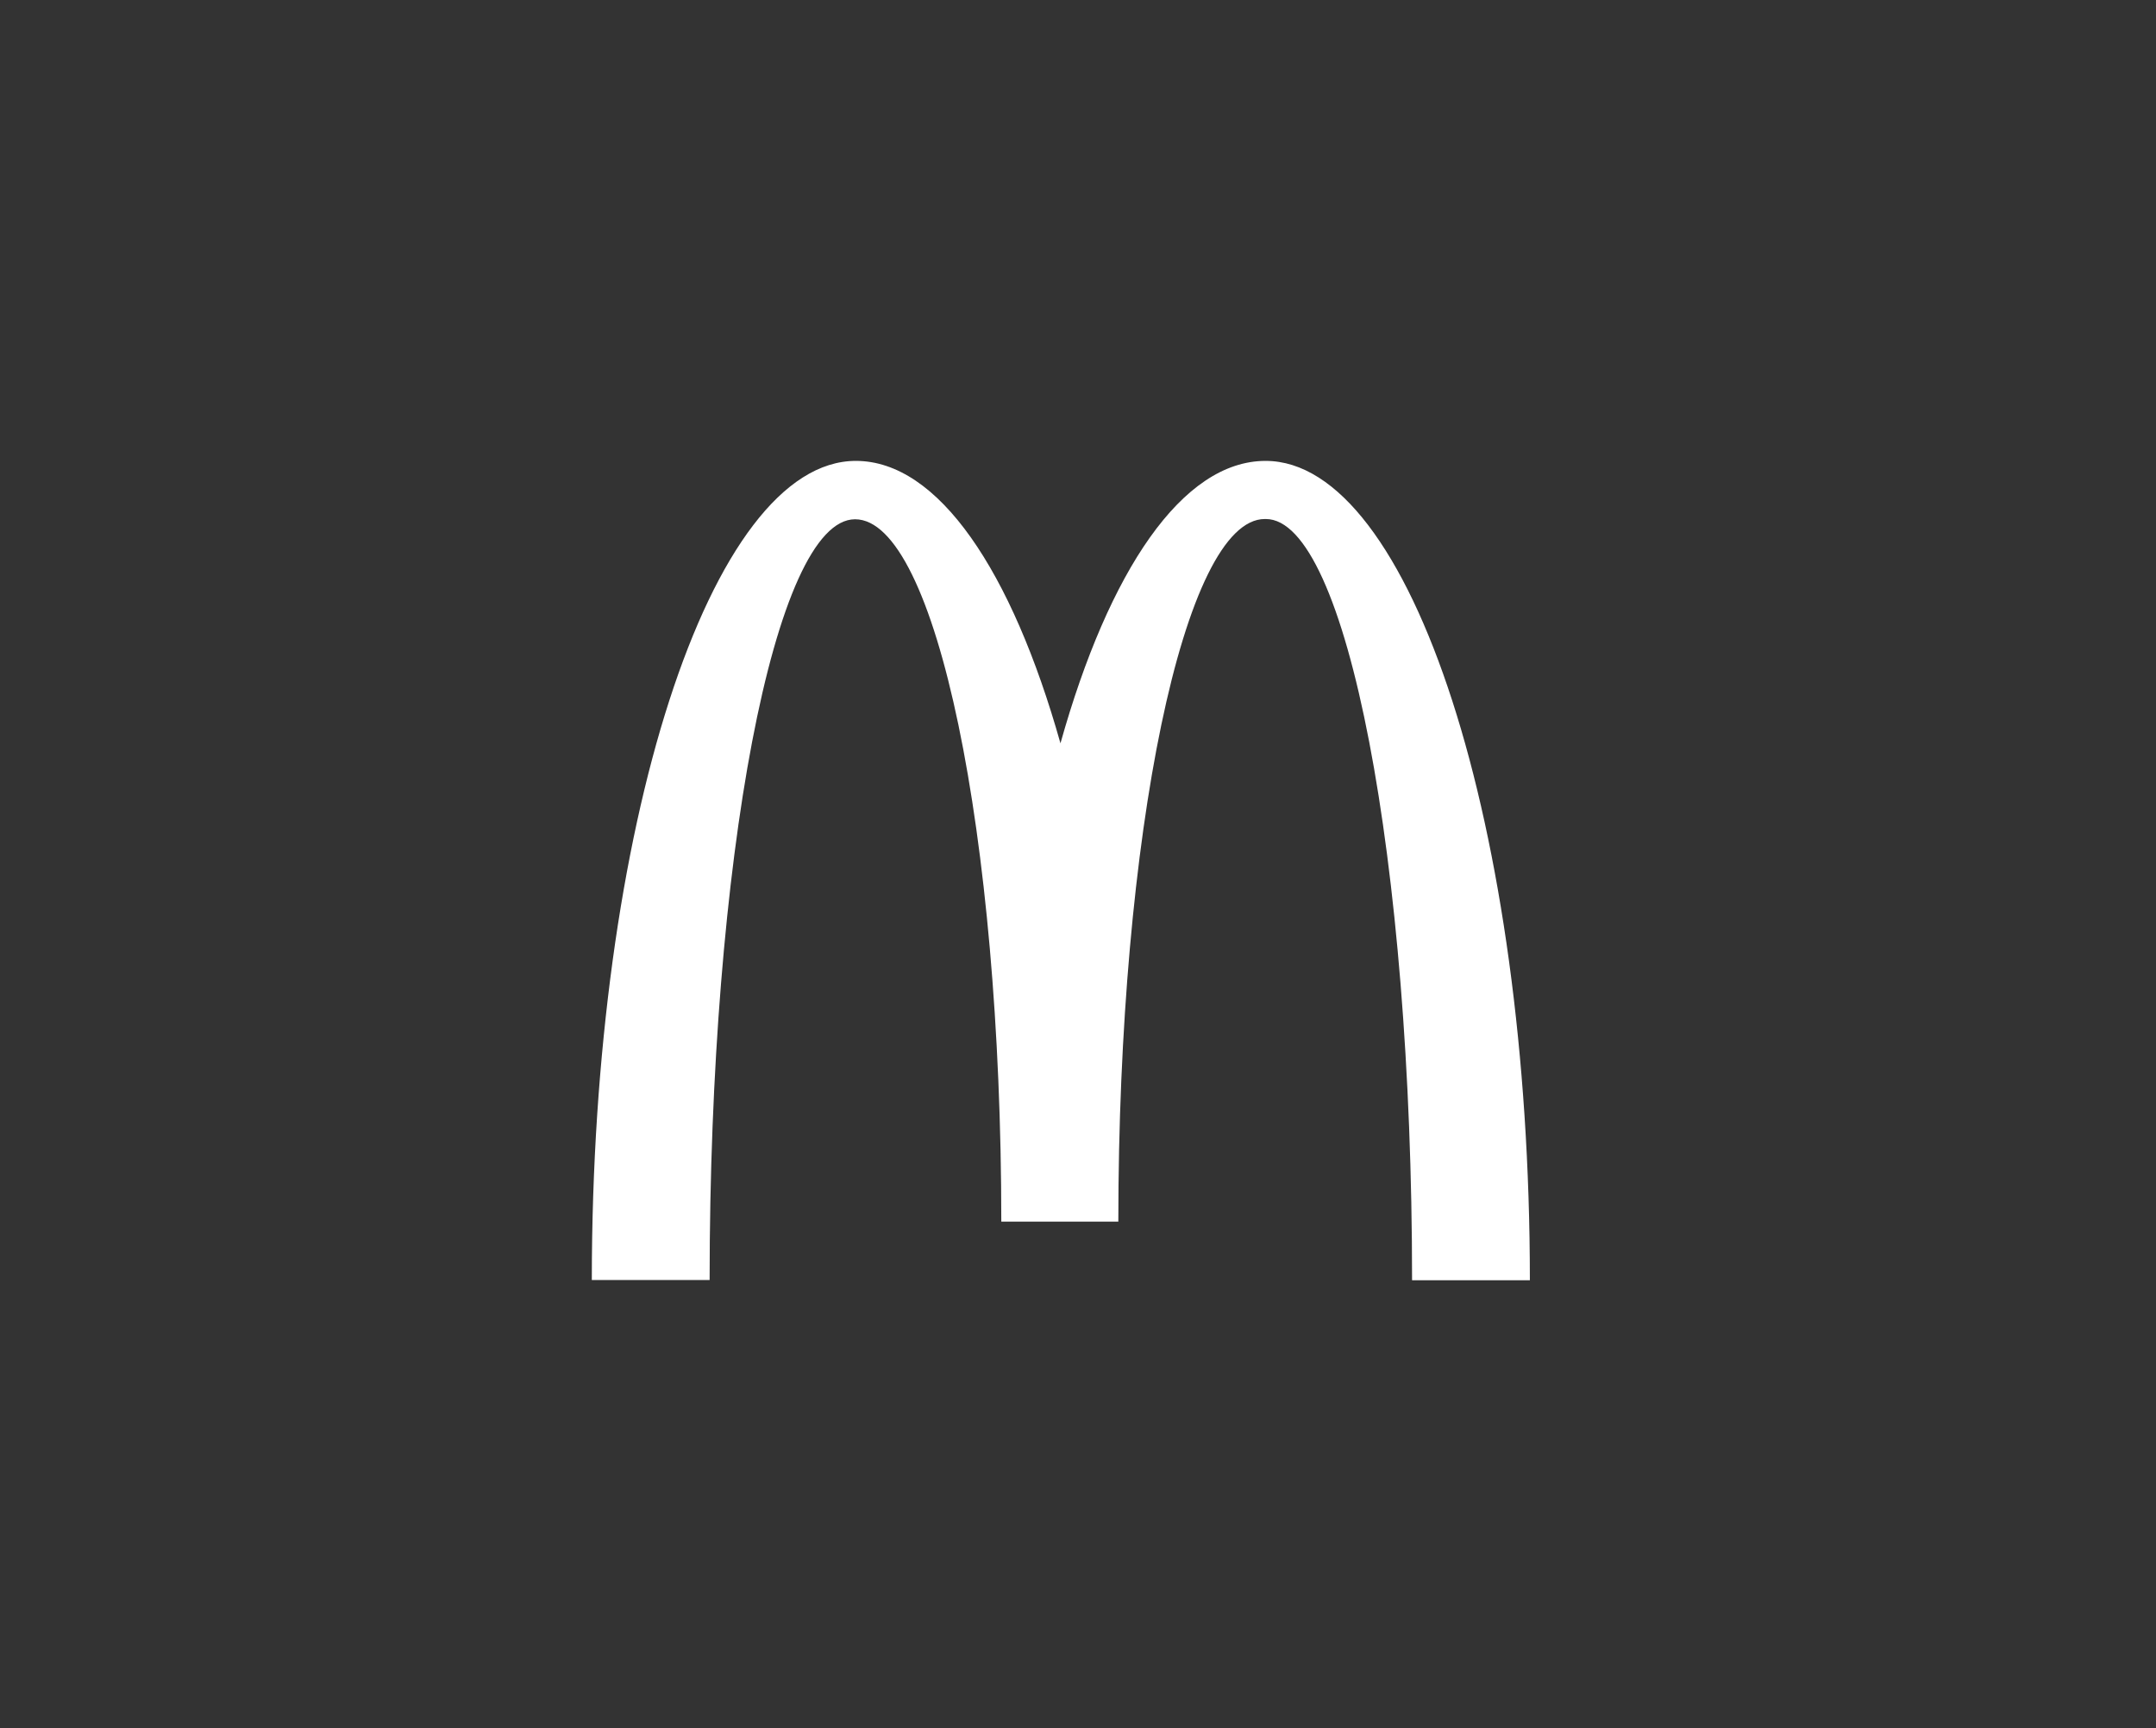 <?xml version="1.0" encoding="utf-8"?>
<!-- Generator: Adobe Illustrator 27.8.1, SVG Export Plug-In . SVG Version: 6.00 Build 0)  -->
<svg version="1.1" id="Layer_1" xmlns="http://www.w3.org/2000/svg" xmlns:xlink="http://www.w3.org/1999/xlink" x="0px" y="0px"
	 viewBox="0 0 841.9 675" style="enable-background:new 0 0 841.9 675;" xml:space="preserve">
<rect x="0" y="0" width="841.9" height="675" fill="#333333" stroke="none"/>
<style type="text/css">
	.st0{fill:#FFFFFF;}
</style>
<path class="st0" d="M494.3,202.7c31.5,0,57.1,133,57.1,297.3h46c0-176.8-46.4-320-103.2-320c-32.5,0-61.2,42.9-80.1,110.3
	C395.1,222.9,366.4,180,334.2,180c-56.8,0-103.1,143-103.1,319.9h46c0-164.3,25.3-297.1,56.8-297.1S391,325.6,391,477.1h45.7
	c0-151.5,25.7-274.4,57.2-274.4"/>
</svg>
